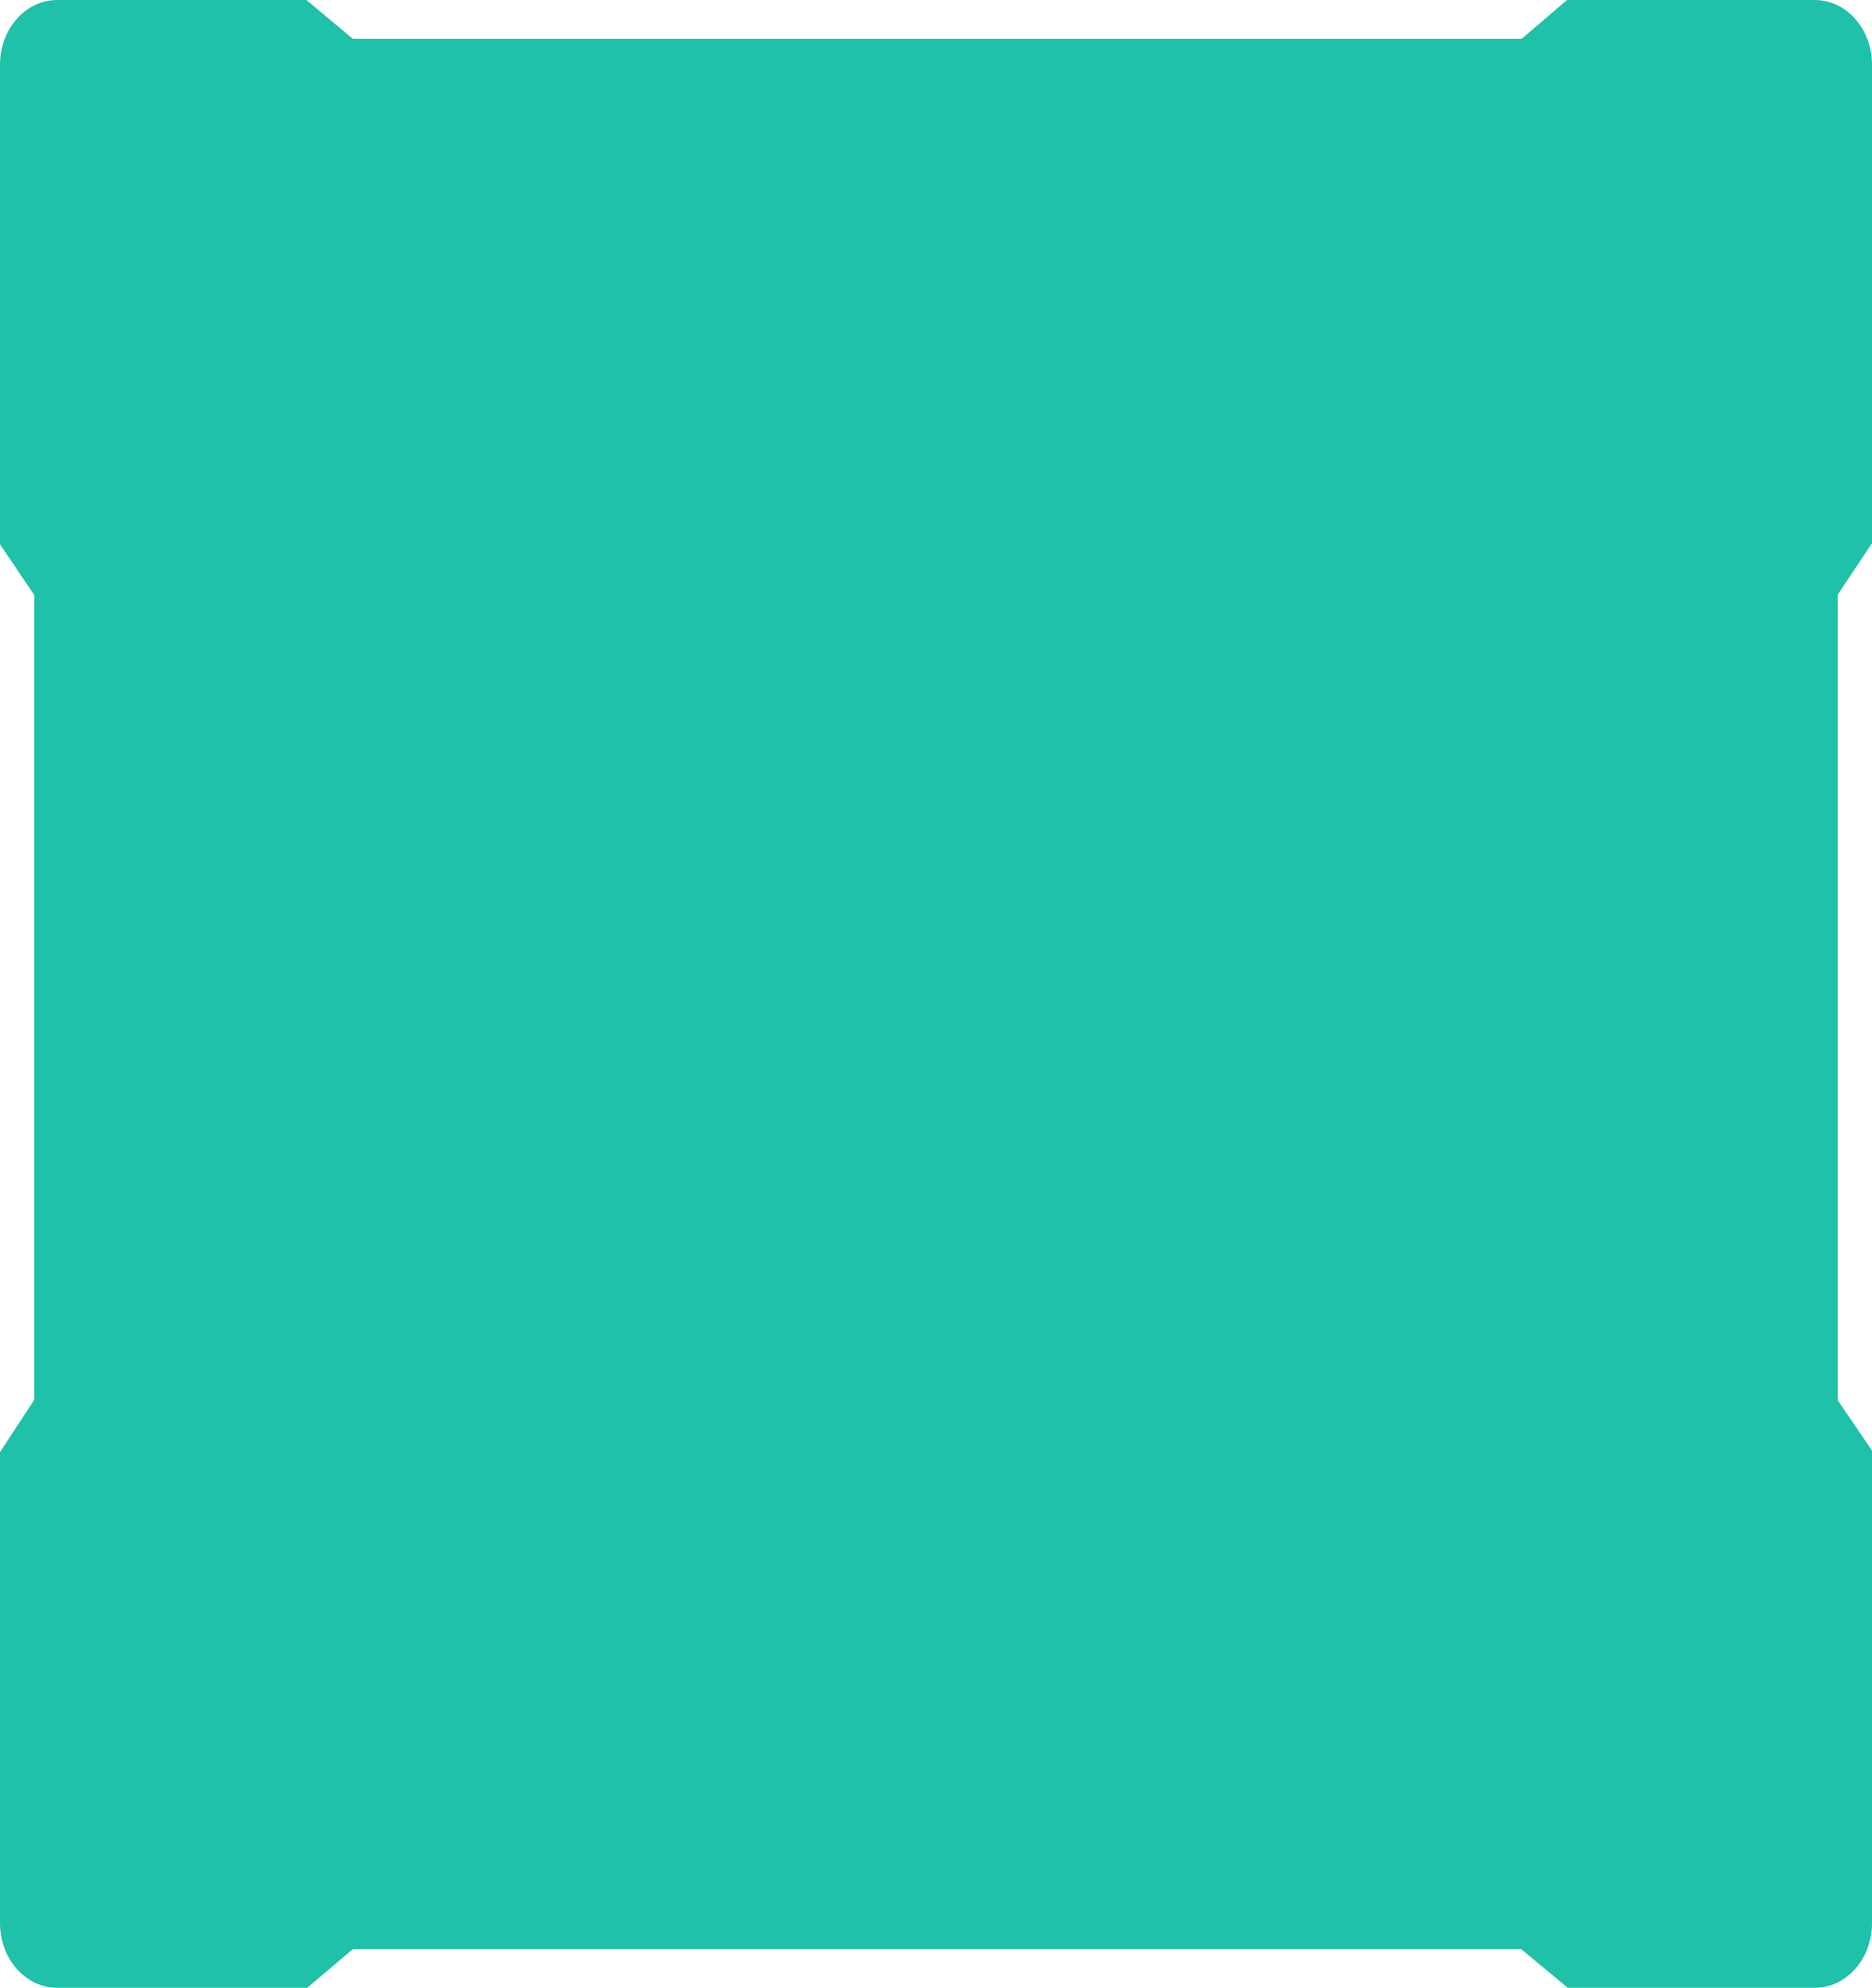 <svg width="374" height="397" viewBox="0 0 374 397" fill="none" xmlns="http://www.w3.org/2000/svg">
<path fill-rule="evenodd" clip-rule="evenodd" d="M11.417 0H61.224L70.491 7.746H304.014L313.062 0H362.583C365.611 0 368.515 1.36 370.656 3.781C372.797 6.202 374 9.486 374 12.909V108.486L367.15 118.768V279.653L374 289.69V384.091C374 387.514 372.797 390.798 370.656 393.219C368.515 395.64 365.611 397 362.583 397H313.224L303.883 389.254H70.515L61.381 397H11.417C8.389 397 5.485 395.64 3.344 393.219C1.203 390.798 0 387.514 0 384.091V290.013L6.85 279.557V118.852L0 108.708V12.909C0 9.486 1.203 6.202 3.344 3.781C5.485 1.36 8.389 0 11.417 0Z" fill="#1FC1A9"/>
</svg>
